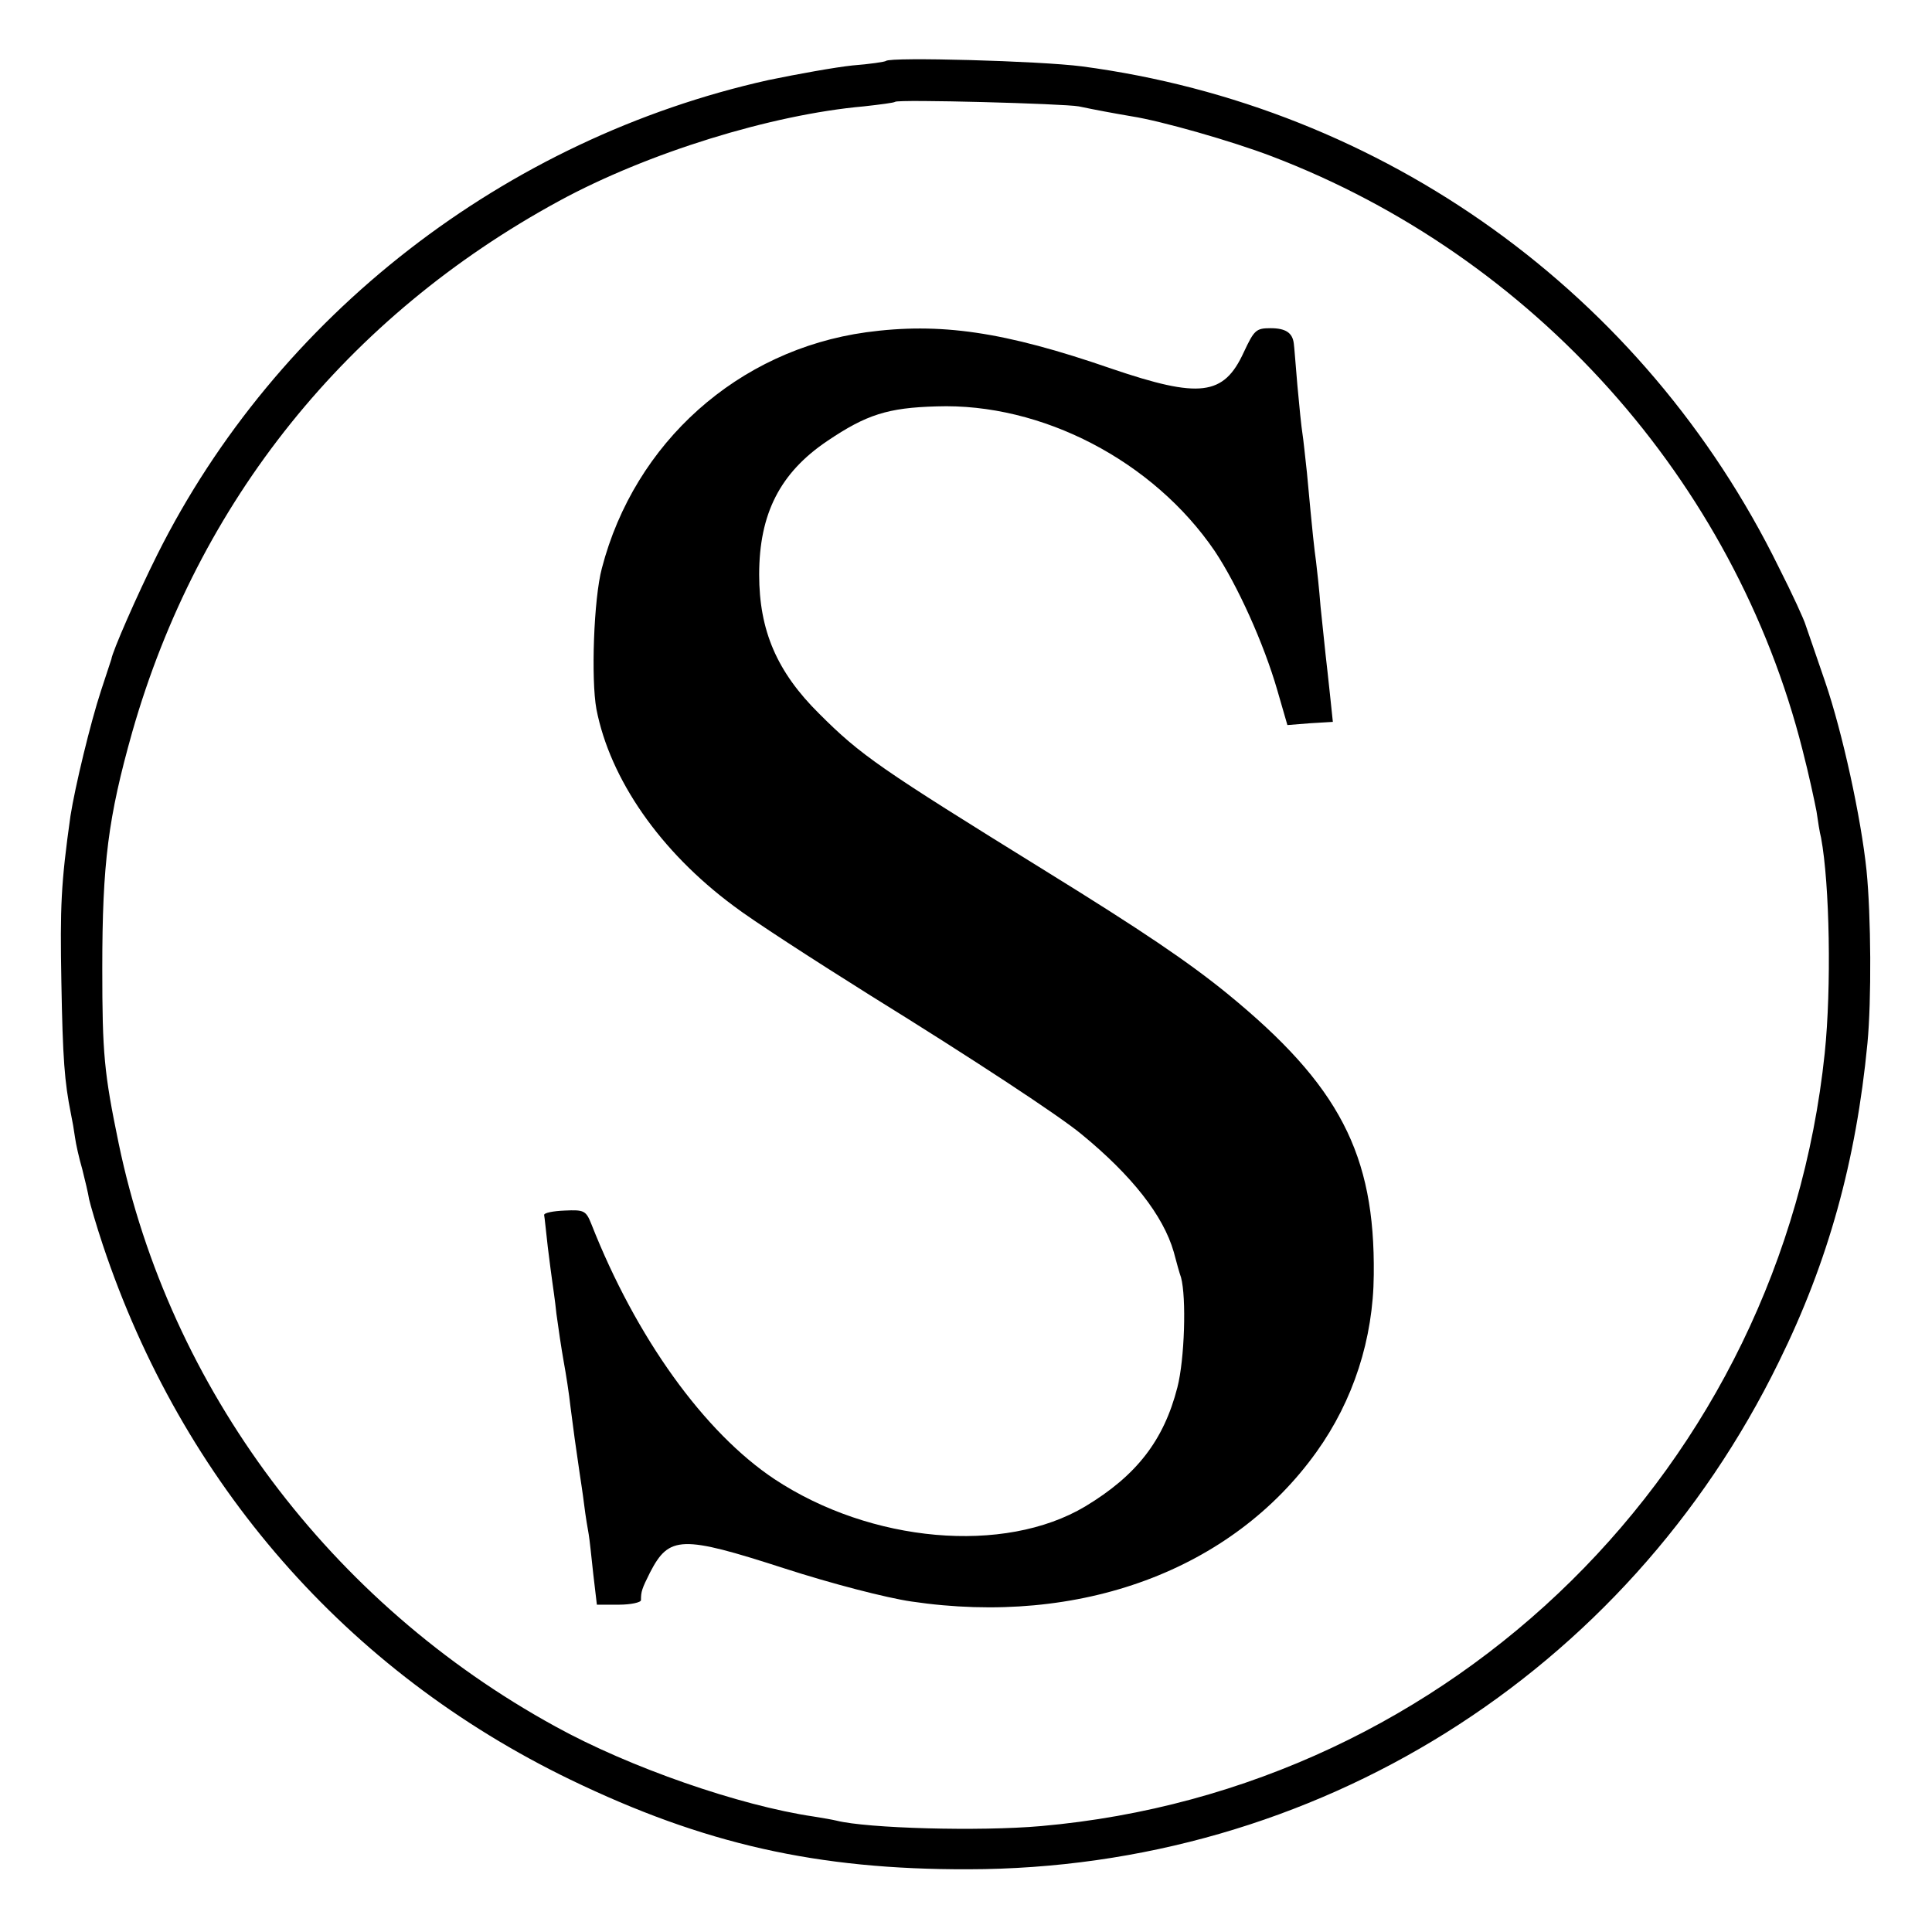 <?xml version="1.0" standalone="no"?>
<!DOCTYPE svg PUBLIC "-//W3C//DTD SVG 20010904//EN"
 "http://www.w3.org/TR/2001/REC-SVG-20010904/DTD/svg10.dtd">
<svg version="1.0" xmlns="http://www.w3.org/2000/svg"
 width="425pt" height="425pt" viewBox="0 0 425 425"
 preserveAspectRatio="xMidYMid meet">
<g transform="translate(0,425) scale(0.1,-0.1)"
fill="#000000" stroke="none">
<path d="M1949 4116 c-2 -2 -35 -7 -74 -10 -38 -4 -121 -19 -184 -32 -580
-129 -1082 -518 -1345 -1044 -45 -90 -99 -214 -101 -230 -1 -3 -11 -34 -23
-70 -23 -70 -57 -211 -67 -275 -21 -149 -23 -200 -20 -365 3 -170 7 -220 21
-290 3 -14 7 -37 9 -52 2 -15 9 -46 16 -70 6 -24 13 -53 15 -66 3 -13 16 -58
30 -100 175 -525 537 -939 1029 -1177 292 -141 542 -198 875 -197 763 1 1447
429 1783 1116 109 221 170 442 195 701 9 94 8 280 -2 380 -12 116 -53 304 -91
415 -20 58 -39 114 -43 125 -3 11 -29 68 -59 127 -296 603 -869 1014 -1533
1102 -92 12 -421 21 -431 12z m424 -100 c38 -8 76 -15 117 -22 64 -10 219 -54
308 -88 576 -220 1017 -713 1167 -1305 14 -54 27 -115 31 -136 3 -21 7 -47 10
-58 19 -102 23 -330 8 -474 -95 -908 -817 -1620 -1724 -1700 -136 -12 -383 -5
-450 12 -8 2 -31 6 -50 9 -163 24 -405 108 -568 198 -495 271 -849 744 -961
1283 -32 155 -36 197 -36 385 0 232 13 332 66 520 145 507 472 914 939 1168
195 106 467 190 670 208 36 4 67 8 69 10 6 6 372 -4 404 -10z"/>
<path d="M1905 3519 c-281 -39 -509 -242 -581 -519 -18 -67 -24 -245 -12 -310
30 -154 140 -313 302 -433 39 -30 175 -118 301 -197 226 -140 416 -265 464
-305 111 -91 180 -179 203 -259 6 -23 13 -48 16 -56 12 -44 8 -180 -8 -242
-30 -117 -90 -194 -203 -262 -178 -106 -471 -80 -683 60 -155 103 -305 312
-403 561 -12 30 -16 32 -59 30 -25 -1 -46 -5 -45 -10 1 -4 4 -35 8 -70 4 -34
9 -69 10 -77 1 -8 6 -40 9 -70 4 -30 11 -77 16 -105 5 -27 12 -72 15 -100 6
-48 12 -91 20 -145 2 -14 7 -45 10 -70 3 -25 8 -54 10 -65 2 -11 6 -50 10 -87
l8 -68 48 0 c27 0 49 5 49 10 0 19 2 25 20 61 42 81 69 82 295 9 105 -34 225
-65 280 -73 371 -55 705 69 891 329 81 113 125 249 126 390 3 265 -76 417
-322 618 -86 70 -188 139 -400 270 -365 226 -406 254 -498 346 -93 92 -132
183 -132 306 0 134 46 224 150 294 86 58 133 73 240 76 232 8 477 -120 612
-318 50 -75 108 -203 138 -307 l22 -76 50 4 50 3 -6 57 c-3 31 -8 72 -10 91
-2 19 -7 67 -11 105 -3 39 -8 84 -10 100 -4 29 -7 54 -20 195 -4 36 -8 75 -10
87 -2 12 -7 60 -11 105 -4 46 -7 88 -8 93 -3 23 -18 33 -51 33 -32 0 -36 -4
-59 -53 -44 -96 -97 -102 -291 -36 -237 82 -377 102 -540 80z"/>
</g>
</svg>
